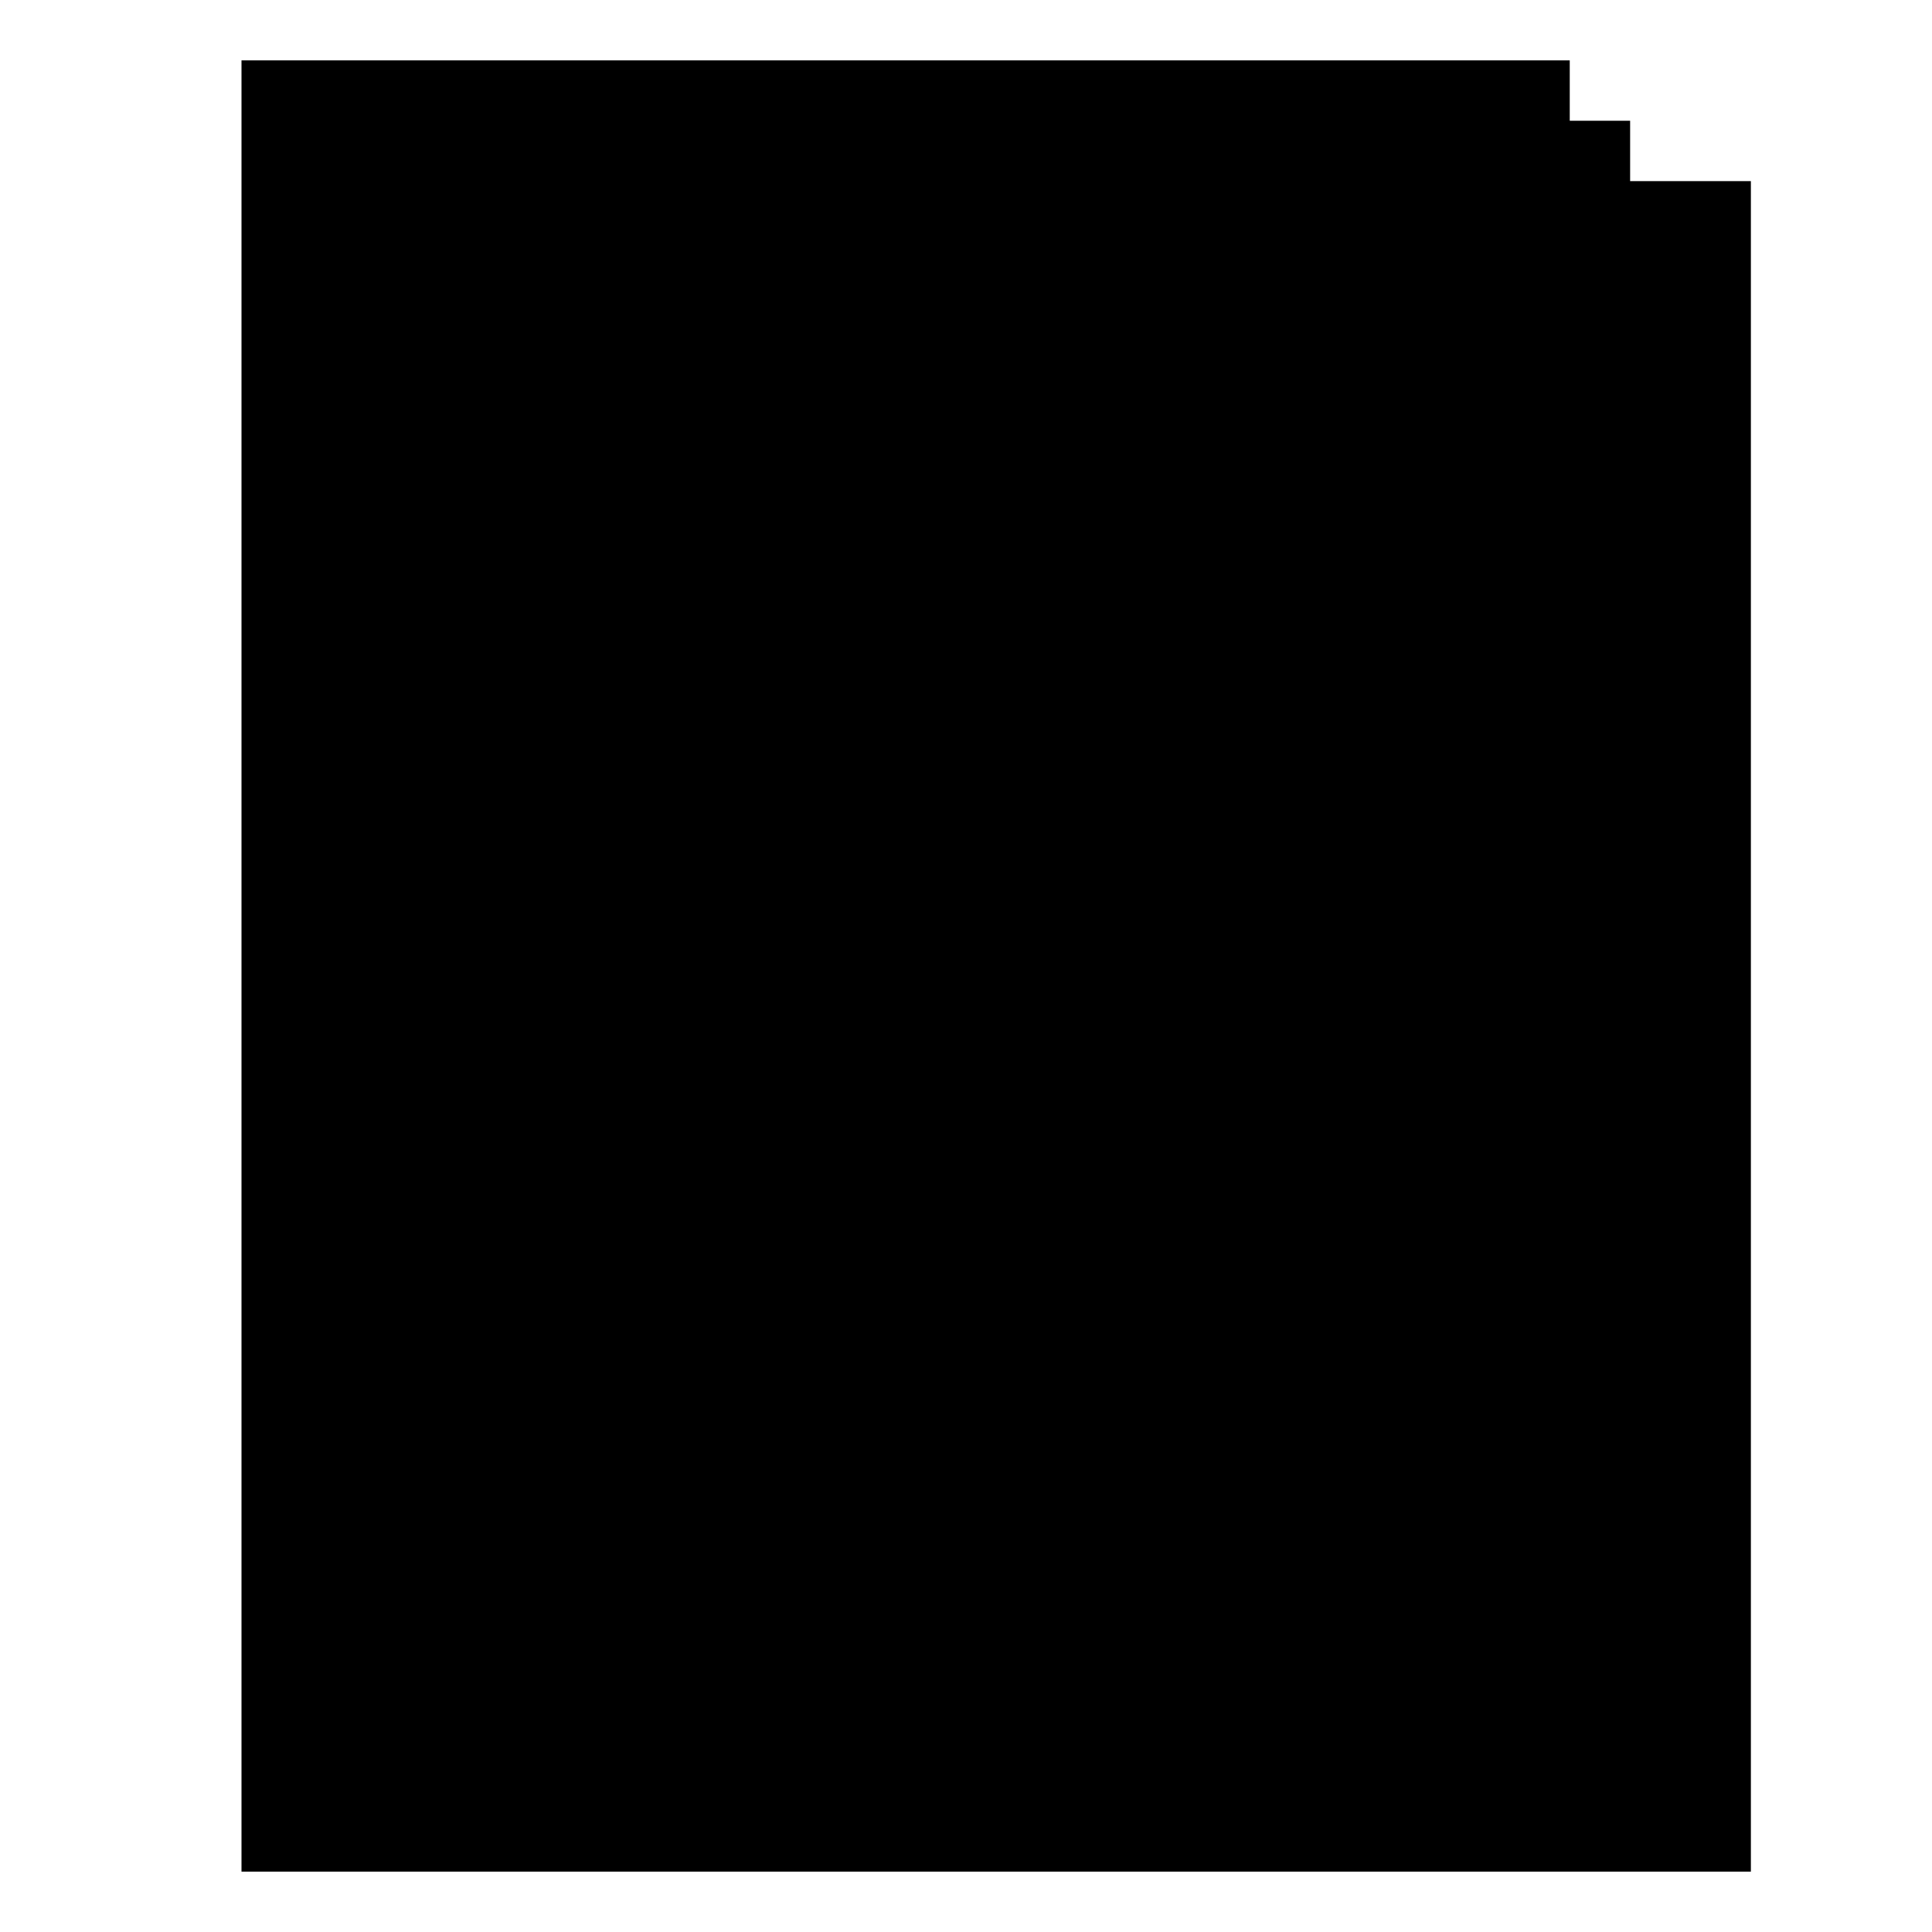 <?xml version="1.0" standalone="no"?>
<!DOCTYPE svg PUBLIC "-//W3C//DTD SVG 20010904//EN"
 "http://www.w3.org/TR/2001/REC-SVG-20010904/DTD/svg10.dtd">
<svg version="1.0" xmlns="http://www.w3.org/2000/svg"
 width="256pt" height="256pt" viewBox="0 0 256 256"
 preserveAspectRatio="xMidYMid meet">
<g transform="translate(0,256) scale(0.1,-0.1)"
fill="#000000" stroke="none">
<path d="M320 1280 l0 -1200 1000 0 1000 0 0 1120 0 1120 -80 0 -80 0 0 40 0
40 -40 0 -40 0 0 40 0 40 -880 0 -880 0 0 -1200z"/>
</g>
</svg>
